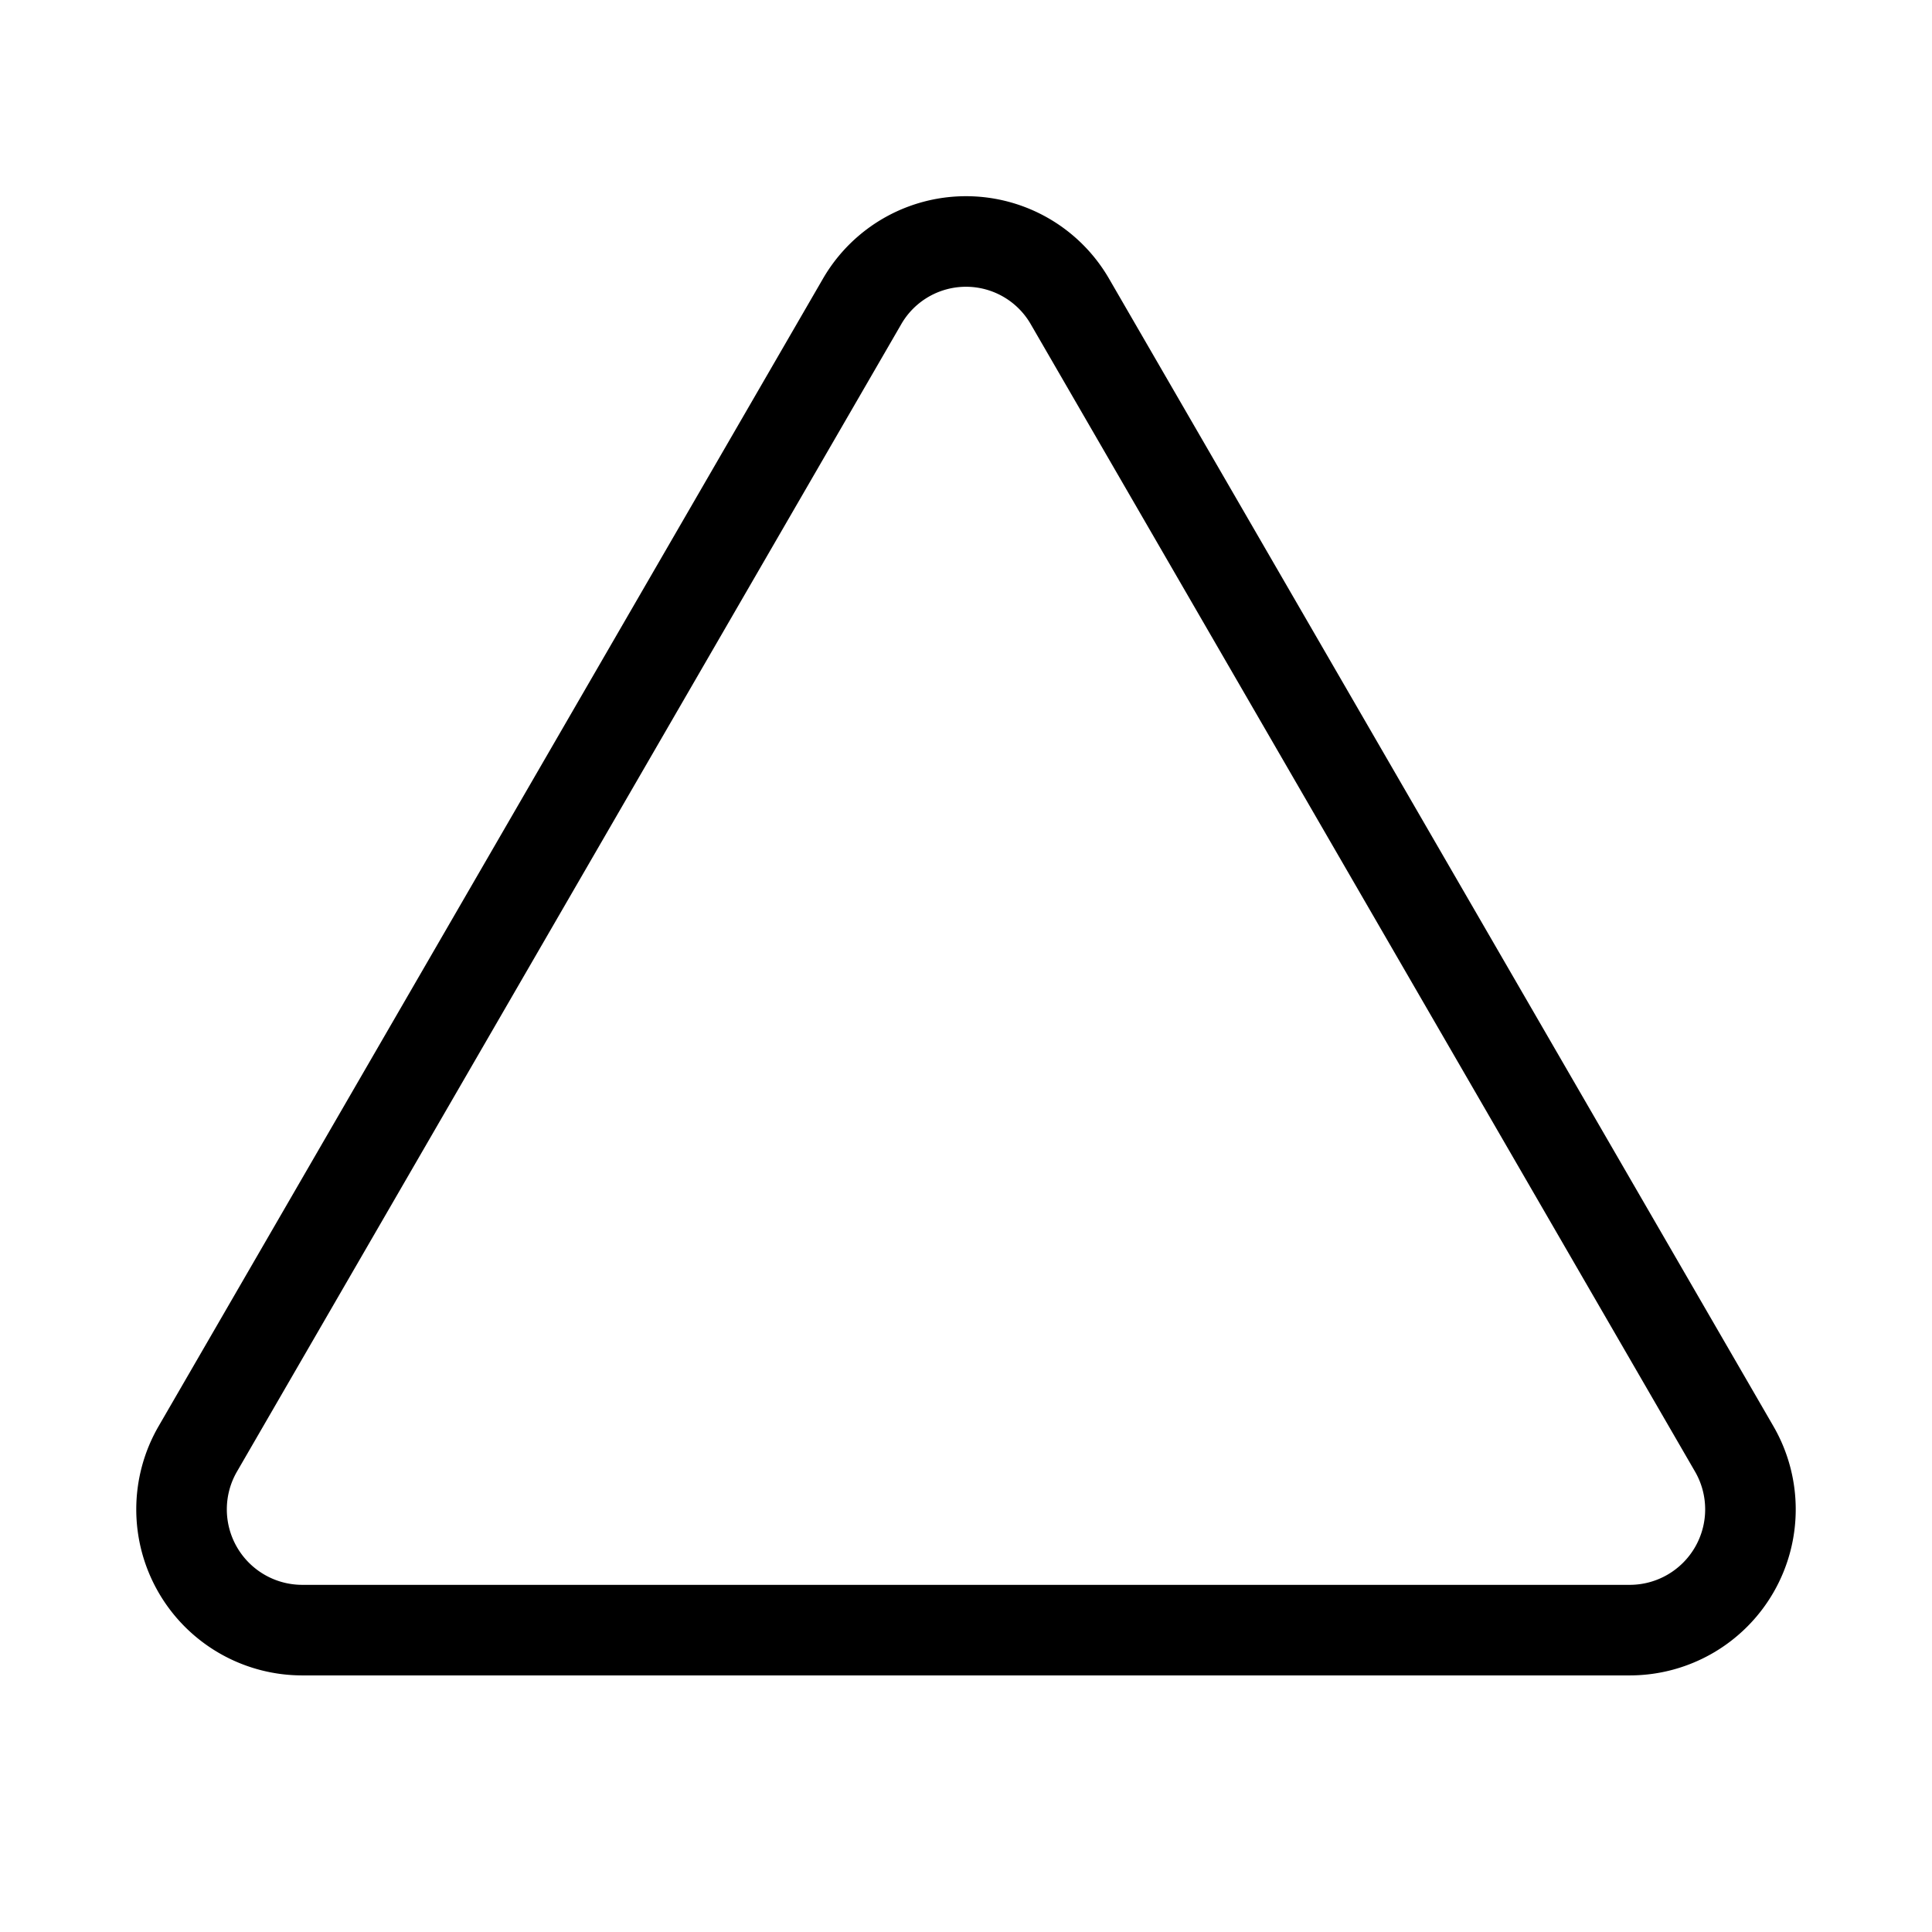 <svg xmlns="http://www.w3.org/2000/svg" viewBox="0 0 256 256"><rect width="256" height="256" fill="none"/><path d="M114.2,40l-88,152A16,16,0,0,0,40,216H216a16,16,0,0,0,13.8-24l-88-152A15.9,15.9,0,0,0,114.2,40Z" fill="none" stroke="#000" stroke-linecap="round" stroke-linejoin="round" stroke-width="12"/></svg>